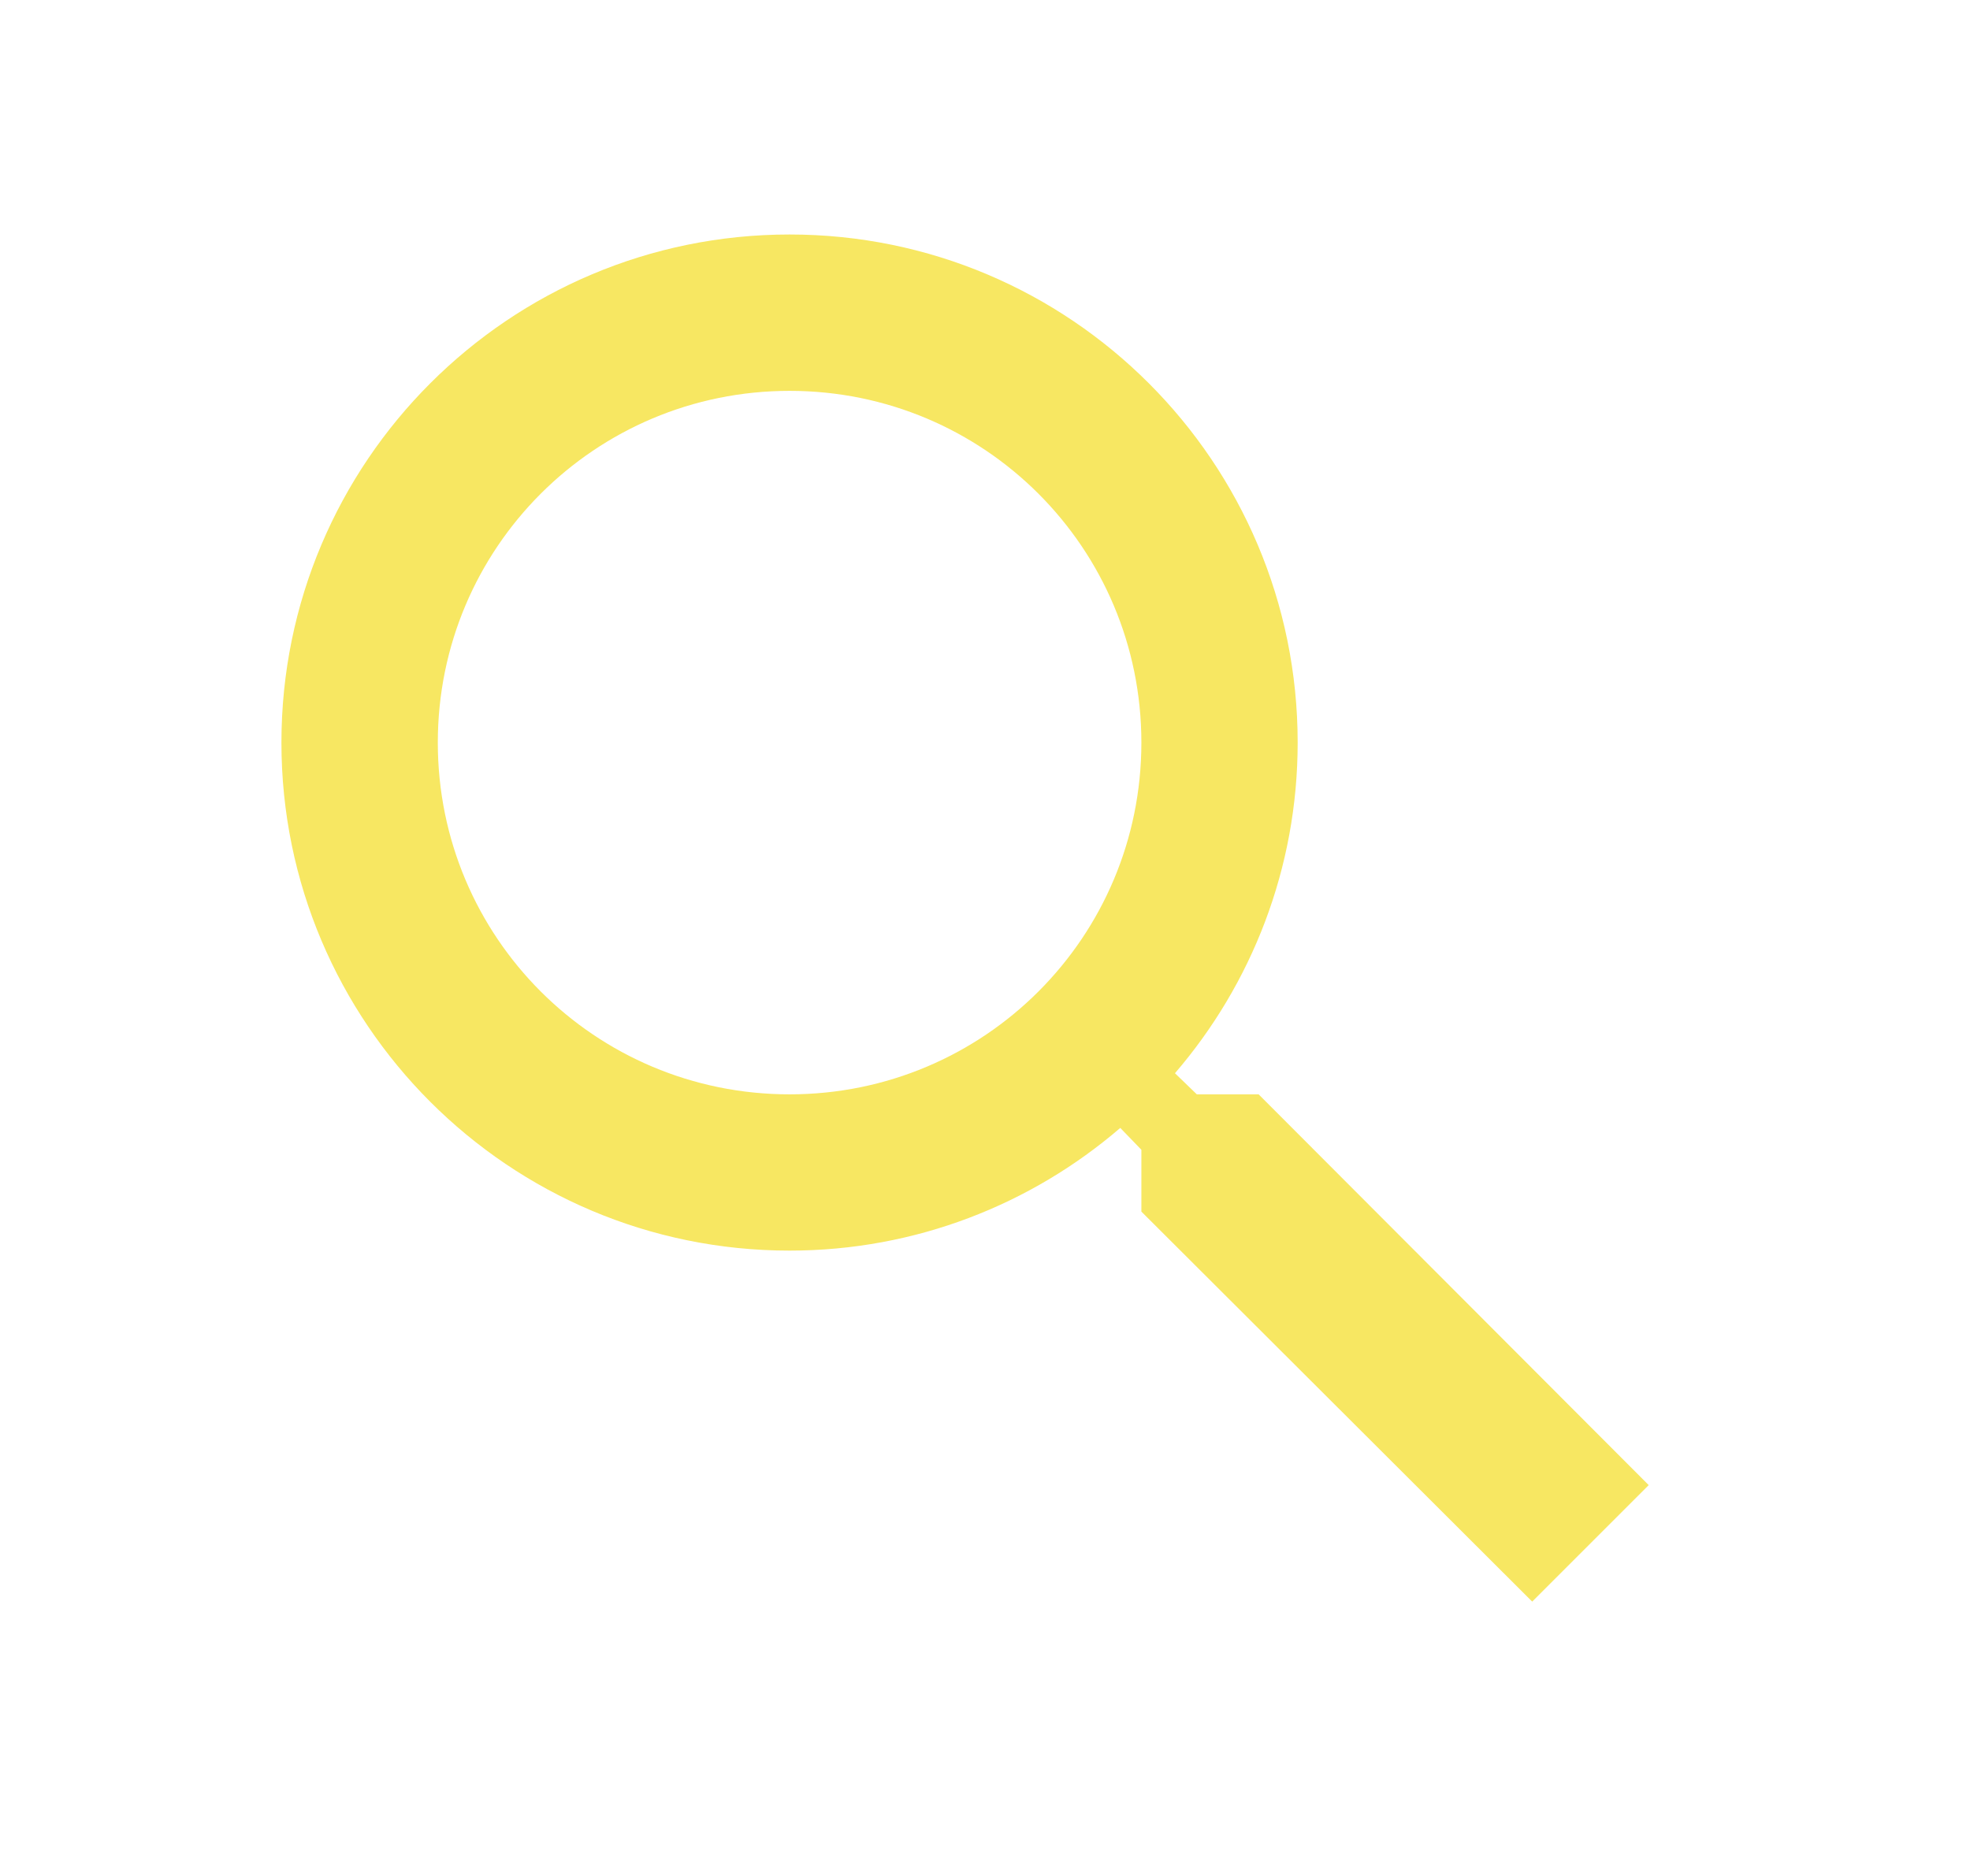 <svg width="21" height="20" viewBox="0 0 21 20" fill="none" xmlns="http://www.w3.org/2000/svg">
<g clip-path="url(#clip0_1485_9653)">
<path d="M13.417 11.667H12.758L12.525 11.442C13.342 10.492 13.833 9.258 13.833 7.917C13.833 4.925 11.408 2.5 8.417 2.5C5.425 2.5 3 4.925 3 7.917C3 10.908 5.425 13.333 8.417 13.333C9.758 13.333 10.992 12.842 11.942 12.025L12.167 12.258V12.917L16.333 17.075L17.575 15.833L13.417 11.667ZM8.417 11.667C6.342 11.667 4.667 9.992 4.667 7.917C4.667 5.842 6.342 4.167 8.417 4.167C10.492 4.167 12.167 5.842 12.167 7.917C12.167 9.992 10.492 11.667 8.417 11.667Z" fill="#F7E762"/>
</g>
<defs>
<clipPath id="clip0_1485_9653">
<rect width="20" height="20" fill="white" transform="translate(0.5)"/>
</clipPath>
</defs>
</svg>
